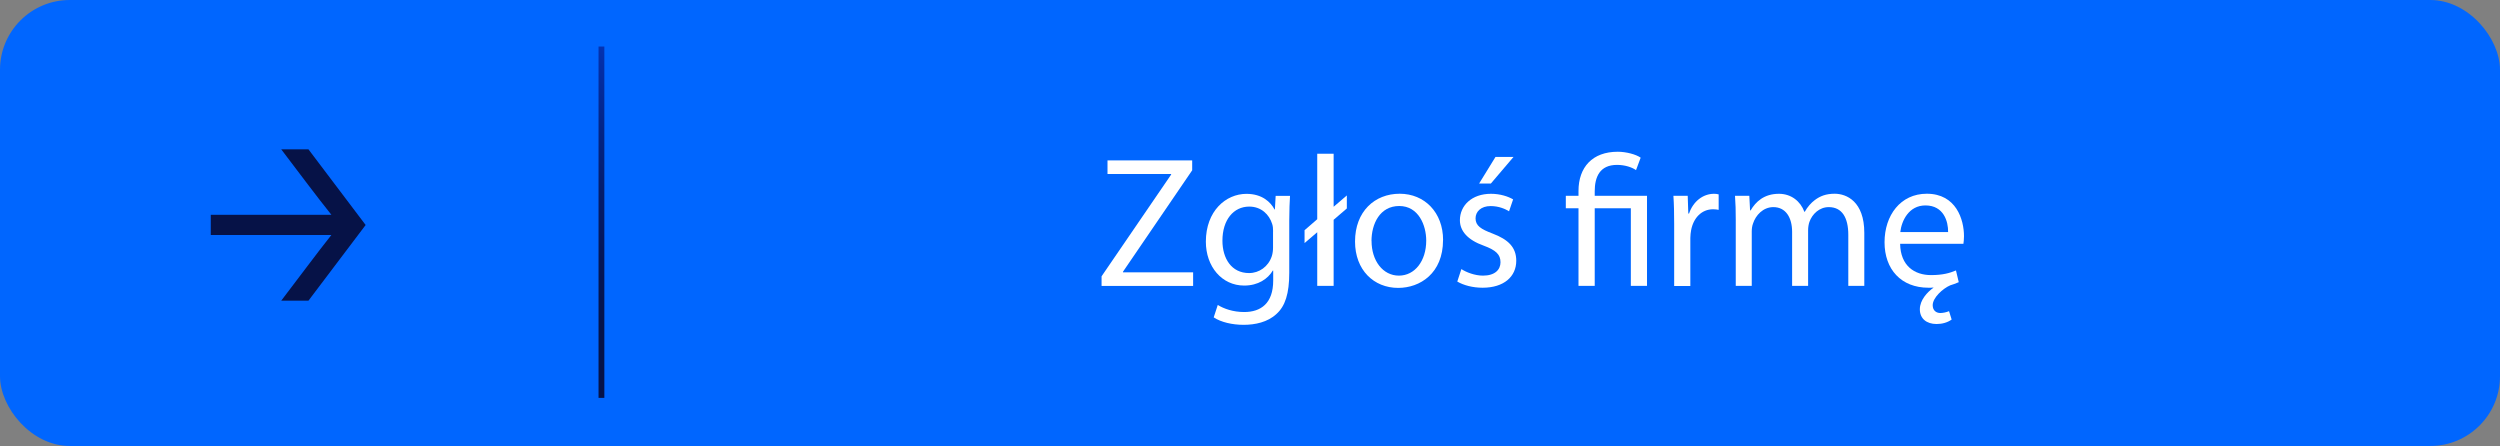 <svg xmlns="http://www.w3.org/2000/svg" xmlns:xlink="http://www.w3.org/1999/xlink" id="uuid-41b53083-b698-4a95-b473-625c4f0a5f4b" data-name="Layer 2" width="429.84" height="76.68" viewBox="0 0 429.84 76.68"><rect x="0" y="0" width="429.84" height="76.68" fill="#808080" stroke="none"/><defs><style>      .uuid-c51bbadb-b57b-4c44-bcd4-6b9833ee6227 {        fill: #fff;      }      .uuid-6566fe58-d84d-4977-929a-159bb9292fa6 {        fill: #061247;      }      .uuid-74190906-f524-49f2-b598-e771359b0628 {        fill: #0e79e2;        stroke: url(#uuid-63441002-5b5e-4009-9fb5-49ab1d00107d);        stroke-miterlimit: 10;      }      .uuid-51f3e50d-f1ff-47c9-8c43-661a60bf8814 {        fill: #06f;      }    </style><linearGradient id="uuid-63441002-5b5e-4009-9fb5-49ab1d00107d" x1="88.12" y1="51.93" x2="118.71" y2="24.48" gradientUnits="userSpaceOnUse"><stop offset="0" stop-color="#061247"></stop><stop offset=".2" stop-color="#05134a"></stop><stop offset=".39" stop-color="#051656"></stop><stop offset=".58" stop-color="#051c6a"></stop><stop offset=".76" stop-color="#042485"></stop><stop offset=".95" stop-color="#042fa8"></stop><stop offset="1" stop-color="#0433b4"></stop></linearGradient></defs><g id="uuid-438d0814-a545-45b1-906f-d963c1e432cf" data-name="PREZENTACJA PSPA"><g><rect class="uuid-51f3e50d-f1ff-47c9-8c43-661a60bf8814" width="429.84" height="76.68" rx="12" ry="12"></rect><g><path class="uuid-c51bbadb-b57b-4c44-bcd4-6b9833ee6227" d="m189.39,47.52l11.97-17.5v-.1h-10.94v-2.34h14.56v1.7l-11.9,17.44v.1h12.06v2.34h-15.74v-1.63Z"></path><path class="uuid-c51bbadb-b57b-4c44-bcd4-6b9833ee6227" d="m221.8,33.67c-.06,1.12-.13,2.37-.13,4.26v8.99c0,3.55-.7,5.73-2.21,7.07-1.5,1.41-3.68,1.86-5.63,1.86s-3.9-.45-5.15-1.28l.7-2.14c1.02.64,2.62,1.22,4.54,1.22,2.88,0,4.99-1.5,4.99-5.41v-1.73h-.06c-.86,1.44-2.53,2.59-4.93,2.59-3.84,0-6.59-3.26-6.59-7.55,0-5.25,3.42-8.22,6.98-8.22,2.69,0,4.16,1.41,4.83,2.69h.06l.13-2.34h2.46Zm-2.91,6.11c0-.48-.03-.9-.16-1.28-.51-1.63-1.89-2.98-3.94-2.98-2.69,0-4.61,2.27-4.61,5.86,0,3.04,1.54,5.57,4.58,5.57,1.73,0,3.3-1.09,3.9-2.88.16-.48.22-1.02.22-1.5v-2.78Z"></path><path class="uuid-c51bbadb-b57b-4c44-bcd4-6b9833ee6227" d="m226.48,49.15v-9.22l-2.18,1.86v-2.21l2.18-1.89v-11.26h2.82v9.12l2.27-1.95v2.24l-2.27,1.95v11.36h-2.82Z"></path><path class="uuid-c51bbadb-b57b-4c44-bcd4-6b9833ee6227" d="m248.11,41.28c0,5.73-3.97,8.22-7.71,8.22-4.19,0-7.42-3.07-7.42-7.97,0-5.18,3.39-8.22,7.68-8.22s7.46,3.23,7.46,7.97Zm-12.29.16c0,3.39,1.95,5.95,4.7,5.95s4.7-2.53,4.7-6.02c0-2.62-1.31-5.95-4.64-5.95s-4.77,3.07-4.77,6.02Z"></path><path class="uuid-c51bbadb-b57b-4c44-bcd4-6b9833ee6227" d="m251.27,46.27c.83.54,2.3,1.12,3.71,1.12,2.05,0,3.01-1.02,3.01-2.3,0-1.34-.8-2.08-2.88-2.85-2.78-.99-4.1-2.53-4.1-4.38,0-2.5,2.02-4.54,5.34-4.54,1.57,0,2.94.45,3.81.96l-.7,2.05c-.61-.38-1.73-.9-3.17-.9-1.66,0-2.59.96-2.59,2.11,0,1.28.93,1.86,2.94,2.62,2.69,1.02,4.06,2.37,4.06,4.67,0,2.72-2.11,4.64-5.79,4.64-1.7,0-3.26-.42-4.35-1.06l.7-2.14Zm8.96-19.29l-3.9,4.58h-2.02l2.82-4.58h3.1Z"></path><path class="uuid-c51bbadb-b57b-4c44-bcd4-6b9833ee6227" d="m271.4,49.15v-13.34h-2.18v-2.14h2.18v-.83c0-4.1,2.4-6.75,6.75-6.75,1.44,0,3.14.45,3.94,1.02l-.8,2.14c-.67-.48-1.89-.9-3.26-.9-2.98,0-3.84,2.08-3.84,4.54v.77h8.99v15.49h-2.78v-13.34h-6.21v13.34h-2.78Z"></path><path class="uuid-c51bbadb-b57b-4c44-bcd4-6b9833ee6227" d="m287.85,38.5c0-1.82-.03-3.39-.13-4.83h2.46l.1,3.04h.13c.7-2.08,2.4-3.39,4.29-3.39.32,0,.54.03.8.1v2.66c-.29-.06-.58-.1-.96-.1-1.98,0-3.39,1.5-3.78,3.62-.06.38-.13.83-.13,1.31v8.26h-2.78v-10.66Z"></path><path class="uuid-c51bbadb-b57b-4c44-bcd4-6b9833ee6227" d="m298.44,37.86c0-1.6-.03-2.91-.13-4.19h2.46l.13,2.5h.1c.86-1.47,2.3-2.85,4.86-2.85,2.11,0,3.71,1.28,4.38,3.1h.06c.48-.86,1.09-1.54,1.73-2.02.93-.7,1.95-1.09,3.42-1.09,2.05,0,5.09,1.34,5.09,6.72v9.12h-2.75v-8.77c0-2.98-1.09-4.77-3.36-4.77-1.6,0-2.85,1.18-3.33,2.56-.13.38-.22.9-.22,1.41v9.57h-2.75v-9.28c0-2.46-1.09-4.26-3.23-4.26-1.76,0-3.04,1.41-3.49,2.82-.16.42-.22.9-.22,1.38v9.34h-2.75v-11.3Z"></path><path class="uuid-c51bbadb-b57b-4c44-bcd4-6b9833ee6227" d="m335.56,54.94c-.7.51-1.63.77-2.59.77-1.73,0-2.88-.93-2.88-2.53s1.31-2.98,2.34-3.71v-.03c-.29.03-.54.03-.86.03-4.7,0-7.55-3.17-7.55-7.81s2.75-8.35,7.26-8.35c5.06,0,6.4,4.45,6.4,7.3,0,.58-.06,1.02-.1,1.31h-10.88c.06,3.81,2.5,5.38,5.31,5.38,2.02,0,3.23-.35,4.29-.8l.48,2.02c-.48.22-1.18.45-1.47.54-1.25.54-3.01,2.11-3.01,3.42,0,.93.64,1.34,1.31,1.34.45,0,1.06-.13,1.5-.32l.45,1.44Zm-.61-15.04c.03-1.79-.74-4.58-3.9-4.58-2.85,0-4.1,2.62-4.32,4.58h8.22Z"></path></g><path class="uuid-6566fe58-d84d-4977-929a-159bb9292fa6" d="m62.87,38.68l-9.84,13.02h-4.68l4.57-6.03c1.5-1.97,2.74-3.62,4.06-5.27h-20.74v-3.47h20.74c-1.32-1.65-2.56-3.25-4.06-5.23l-4.57-6.03h4.68l9.84,13.02Z"></path><line class="uuid-74190906-f524-49f2-b598-e771359b0628" x1="103.41" y1="68.41" x2="103.41" y2="8"></line></g></g></svg>